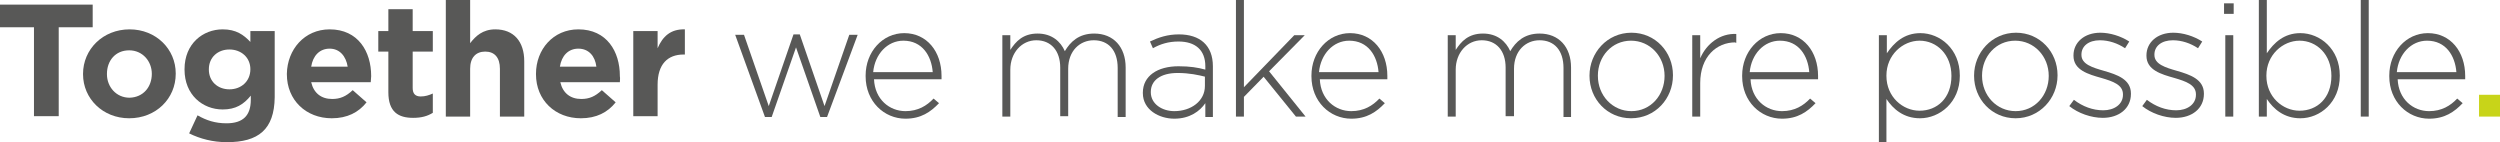 <svg version="1.1" id="Layer_1" xmlns="http://www.w3.org/2000/svg" xmlns:xlink="http://www.w3.org/1999/xlink" x="0px" y="0px" viewBox="0 0 596.1 33.9" style="enable-background:new 0 0 596.1 33.9;" xml:space="preserve">
<style type="text/css">
	.st0{fill:#585857;}
	.st1{fill:#C8D419;}
</style>
<g>
	<path class="st0" d="M14,6.5v21.2H8.1V6.5H0V1.1h22.1v5.4H14z" />
	<path class="st0" d="M30.8,28.2c-6.3,0-11-4.7-11-10.5v-0.1C19.8,11.8,24.5,7,30.9,7c6.3,0,11,4.7,11,10.5v0.1   C41.9,23.5,37.2,28.2,30.8,28.2z M36.2,17.6c0-3-2.2-5.6-5.4-5.6c-3.3,0-5.3,2.5-5.3,5.6v0.1c0,3,2.2,5.6,5.4,5.6   C34.2,23.2,36.2,20.7,36.2,17.6L36.2,17.6z" />
	<path class="st0" d="M54.1,33.9c-3.3,0-6.4-0.8-9-2.1l2-4.3c2.1,1.2,4.2,1.9,6.9,1.9c4,0,5.8-1.9,5.8-5.6v-1   c-1.7,2.1-3.6,3.3-6.7,3.3c-4.8,0-9.1-3.5-9.1-9.5v-0.1c0-6.1,4.4-9.5,9.1-9.5c3.2,0,5,1.3,6.6,3V7.4h5.8v15.8   C65.4,30.9,61.6,33.9,54.1,33.9z M59.7,16.5c0-2.8-2.2-4.7-5-4.7s-4.9,1.9-4.9,4.7v0.1c0,2.8,2.1,4.7,4.9,4.7S59.7,19.4,59.7,16.5   L59.7,16.5z" />
	<path class="st0" d="M88.4,19.6H74.2c0.6,2.6,2.4,4,5,4c1.9,0,3.3-0.6,4.9-2.1l3.3,2.9c-1.9,2.4-4.6,3.8-8.3,3.8   c-6.1,0-10.7-4.3-10.7-10.5v-0.1C68.5,11.8,72.6,7,78.6,7c6.8,0,9.9,5.3,9.9,11.1v0.1C88.5,18.7,88.4,19.1,88.4,19.6z M78.6,11.6   c-2.4,0-4,1.7-4.4,4.3h8.7C82.5,13.4,81,11.6,78.6,11.6z" />
	<path class="st0" d="M98.5,28.1c-3.5,0-5.9-1.4-5.9-6.1v-9.7h-2.4V7.4h2.4V2.2h5.8v5.2h4.8v4.9h-4.8V21c0,1.3,0.6,2,1.9,2   c1.1,0,2-0.3,2.9-0.7v4.6C101.9,27.7,100.5,28.1,98.5,28.1z" />
	<path class="st0" d="M119.2,27.8V16.4c0-2.7-1.3-4.1-3.5-4.1c-2.2,0-3.6,1.4-3.6,4.1v11.4h-5.8V0h5.8v10.3c1.3-1.7,3-3.3,6-3.3   c4.4,0,6.9,2.9,6.9,7.6v13.2H119.2z" />
	<path class="st0" d="M147.8,19.6h-14.2c0.6,2.6,2.4,4,5,4c1.9,0,3.3-0.6,4.9-2.1l3.3,2.9c-1.9,2.4-4.6,3.8-8.3,3.8   c-6.1,0-10.7-4.3-10.7-10.5v-0.1c0-5.8,4.1-10.6,10.1-10.6c6.8,0,9.9,5.3,9.9,11.1v0.1C147.9,18.7,147.8,19.1,147.8,19.6z    M137.9,11.6c-2.4,0-4,1.7-4.4,4.3h8.7C141.9,13.4,140.4,11.6,137.9,11.6z" />
	<path class="st0" d="M163,13c-3.8,0-6.2,2.3-6.2,7.2v7.5H151V7.4h5.8v4.1c1.2-2.8,3.1-4.6,6.5-4.5v6H163z" />
	<path class="st0" d="M197.2,27.9h-1.6l-5.8-16.6L184,27.9h-1.6l-7.1-19.6h2.1l5.9,17l5.9-17.1h1.5l5.9,17.1l5.9-17h2L197.2,27.9z" />
	<path class="st0" d="M215.9,26.5c3,0,5.1-1.3,6.7-3l1.3,1.1c-2,2.1-4.3,3.7-8,3.7c-5.1,0-9.5-4.1-9.5-10.1V18   c0-5.6,4-10.1,9.2-10.1c5.4,0,8.9,4.4,8.9,10.2v0.1c0,0.3,0,0.4,0,0.7h-16.1C208.6,23.7,212.1,26.5,215.9,26.5z M222.4,17.2   c-0.3-3.9-2.5-7.5-7-7.5c-3.8,0-6.8,3.2-7.2,7.5H222.4z" />
	<path class="st0" d="M266.5,27.8V16.2c0-4.2-2.2-6.6-5.7-6.6c-3.3,0-6.1,2.5-6.1,6.8v11.3h-1.9V16.1c0-4-2.2-6.5-5.7-6.5   c-3.5,0-6.2,3-6.2,7v11.2H239V8.4h1.9v3.5c1.3-2,3-3.9,6.5-3.9c3.4,0,5.5,1.9,6.5,4.2c1.3-2.2,3.3-4.2,7-4.2c4.6,0,7.5,3.2,7.5,8.1   v11.8H266.5z" />
	<path class="st0" d="M287.4,27.8v-3.2c-1.3,1.9-3.7,3.7-7.4,3.7c-3.6,0-7.5-2.1-7.5-6.1v-0.1c0-4,3.5-6.3,8.5-6.3   c2.7,0,4.6,0.3,6.4,0.8v-0.8c0-3.9-2.4-5.9-6.4-5.9c-2.4,0-4.3,0.6-6.1,1.6l-0.7-1.6c2.1-1,4.2-1.7,6.9-1.7c5,0,8.1,2.6,8.1,7.6   v12.1H287.4z M287.4,18.3c-1.6-0.4-3.8-0.9-6.6-0.9c-4.1,0-6.4,1.8-6.4,4.5V22c0,2.8,2.7,4.5,5.6,4.5c4,0,7.3-2.4,7.3-6V18.3z" />
	<path class="st0" d="M309,27.8l-7.7-9.5l-4.7,4.8v4.7h-1.9V0h1.9v20.8l12-12.4h2.5l-8.5,8.6l8.7,10.8H309z" />
	<path class="st0" d="M322.2,26.5c3,0,5.1-1.3,6.7-3l1.3,1.1c-2,2.1-4.3,3.7-8,3.7c-5.1,0-9.5-4.1-9.5-10.1V18   c0-5.6,4-10.1,9.2-10.1c5.4,0,8.9,4.4,8.9,10.2v0.1c0,0.3,0,0.4,0,0.7h-16.1C314.9,23.7,318.4,26.5,322.2,26.5z M328.7,17.2   c-0.3-3.9-2.5-7.5-7-7.5c-3.8,0-6.8,3.2-7.2,7.5H328.7z" />
	<path class="st0" d="M372.8,27.8V16.2c0-4.2-2.2-6.6-5.7-6.6c-3.3,0-6.1,2.5-6.1,6.8v11.3H359V16.1c0-4-2.2-6.5-5.7-6.5   c-3.5,0-6.2,3-6.2,7v11.2h-1.9V8.4h1.9v3.5c1.3-2,3-3.9,6.5-3.9c3.4,0,5.5,1.9,6.5,4.2c1.3-2.2,3.3-4.2,7-4.2   c4.6,0,7.5,3.2,7.5,8.1v11.8H372.8z" />
	<path class="st0" d="M388.9,28.2c-5.7,0-9.9-4.6-9.9-10.1v-0.1c0-5.4,4.2-10.2,10-10.2c5.7,0,9.9,4.6,9.9,10.1v0.1   C398.9,23.5,394.7,28.2,388.9,28.2z M396.9,18.1c0-4.7-3.5-8.4-8-8.4c-4.6,0-7.9,3.8-7.9,8.3v0.1c0,4.7,3.5,8.4,8,8.4   C393.6,26.5,396.9,22.7,396.9,18.1L396.9,18.1z" />
	<path class="st0" d="M413.8,10.1c-4.5,0-8.4,3.4-8.4,9.7v8h-1.9V8.4h1.9v5.5c1.5-3.5,4.8-6,8.6-5.8v2.1H413.8z" />
	<path class="st0" d="M424.9,26.5c3,0,5.1-1.3,6.7-3l1.3,1.1c-2,2.1-4.3,3.7-8,3.7c-5.1,0-9.5-4.1-9.5-10.1V18   c0-5.6,4-10.1,9.2-10.1c5.4,0,8.9,4.4,8.9,10.2v0.1c0,0.3,0,0.4,0,0.7h-16.1C417.6,23.7,421.1,26.5,424.9,26.5z M431.4,17.2   c-0.3-3.9-2.5-7.5-7-7.5c-3.8,0-6.8,3.2-7.2,7.5H431.4z" />
	<path class="st0" d="M457.8,28.2c-3.9,0-6.4-2.2-8-4.6v10.3H448V8.4h1.9v4.3c1.7-2.5,4.1-4.8,8-4.8c4.7,0,9.4,3.8,9.4,10.1v0.1   C467.3,24.4,462.5,28.2,457.8,28.2z M465.3,18.1c0-5.1-3.5-8.4-7.6-8.4c-4,0-7.9,3.4-7.9,8.3v0.1c0,5,3.9,8.3,7.9,8.3   C461.9,26.4,465.3,23.4,465.3,18.1L465.3,18.1z" />
	<path class="st0" d="M480.6,28.2c-5.7,0-9.9-4.6-9.9-10.1v-0.1c0-5.4,4.2-10.2,10-10.2c5.7,0,9.9,4.6,9.9,10.1v0.1   C490.6,23.5,486.3,28.2,480.6,28.2z M488.5,18.1c0-4.7-3.5-8.4-8-8.4c-4.6,0-7.9,3.8-7.9,8.3v0.1c0,4.7,3.5,8.4,8,8.4   C485.2,26.5,488.5,22.7,488.5,18.1L488.5,18.1z" />
	<path class="st0" d="M501.4,28.1c-2.8,0-5.9-1.1-8-2.8l1.1-1.5c2.1,1.6,4.5,2.5,7,2.5c2.6,0,4.7-1.4,4.7-3.7v-0.1   c0-2.3-2.4-3.1-5.1-3.9c-3.2-0.9-6.7-1.9-6.7-5.3v-0.1c0-3.1,2.6-5.4,6.4-5.4c2.3,0,4.9,0.8,6.9,2.1l-1,1.6c-1.8-1.2-3.9-1.9-6-1.9   c-2.7,0-4.4,1.4-4.4,3.4v0.1c0,2.2,2.6,3,5.4,3.8c3.1,0.9,6.4,2,6.4,5.4v0.1C508.1,25.9,505.2,28.1,501.4,28.1z" />
	<path class="st0" d="M518.8,28.1c-2.8,0-5.9-1.1-8-2.8l1.1-1.5c2.1,1.6,4.5,2.5,7,2.5c2.6,0,4.7-1.4,4.7-3.7v-0.1   c0-2.3-2.4-3.1-5.1-3.9c-3.2-0.9-6.7-1.9-6.7-5.3v-0.1c0-3.1,2.6-5.4,6.4-5.4c2.3,0,4.9,0.8,6.9,2.1l-1,1.6c-1.8-1.2-3.9-1.9-6-1.9   c-2.7,0-4.4,1.4-4.4,3.4v0.1c0,2.2,2.6,3,5.4,3.8c3.1,0.9,6.4,2,6.4,5.4v0.1C525.5,25.9,522.6,28.1,518.8,28.1z" />
	<path class="st0" d="M530.3,3.3V0.8h2.3v2.5H530.3z M530.6,27.8V8.4h1.9v19.4H530.6z" />
	<path class="st0" d="M548.5,28.2c-3.9,0-6.4-2.2-8-4.6v4.2h-1.9V0h1.9v12.7c1.7-2.5,4.1-4.8,8-4.8c4.7,0,9.4,3.8,9.4,10.1v0.1   C557.9,24.4,553.2,28.2,548.5,28.2z M555.9,18.1c0-5.1-3.5-8.4-7.6-8.4c-4,0-7.9,3.4-7.9,8.3v0.1c0,5,3.9,8.3,7.9,8.3   C552.5,26.4,555.9,23.4,555.9,18.1L555.9,18.1z" />
	<path class="st0" d="M562.9,27.8V0h1.9v27.8H562.9z" />
	<path class="st0" d="M579.2,26.5c3,0,5.1-1.3,6.7-3l1.3,1.1c-2,2.1-4.3,3.7-8,3.7c-5.1,0-9.5-4.1-9.5-10.1V18   c0-5.6,4-10.1,9.2-10.1c5.4,0,8.9,4.4,8.9,10.2v0.1c0,0.3,0,0.4,0,0.7h-16.1C571.9,23.7,575.4,26.5,579.2,26.5z M585.7,17.2   c-0.3-3.9-2.5-7.5-7-7.5c-3.8,0-6.8,3.2-7.2,7.5H585.7z" />
	<path class="st1" d="M591.1,27.8v-5.2h5.1v5.2H591.1z" />
</g>
</svg>